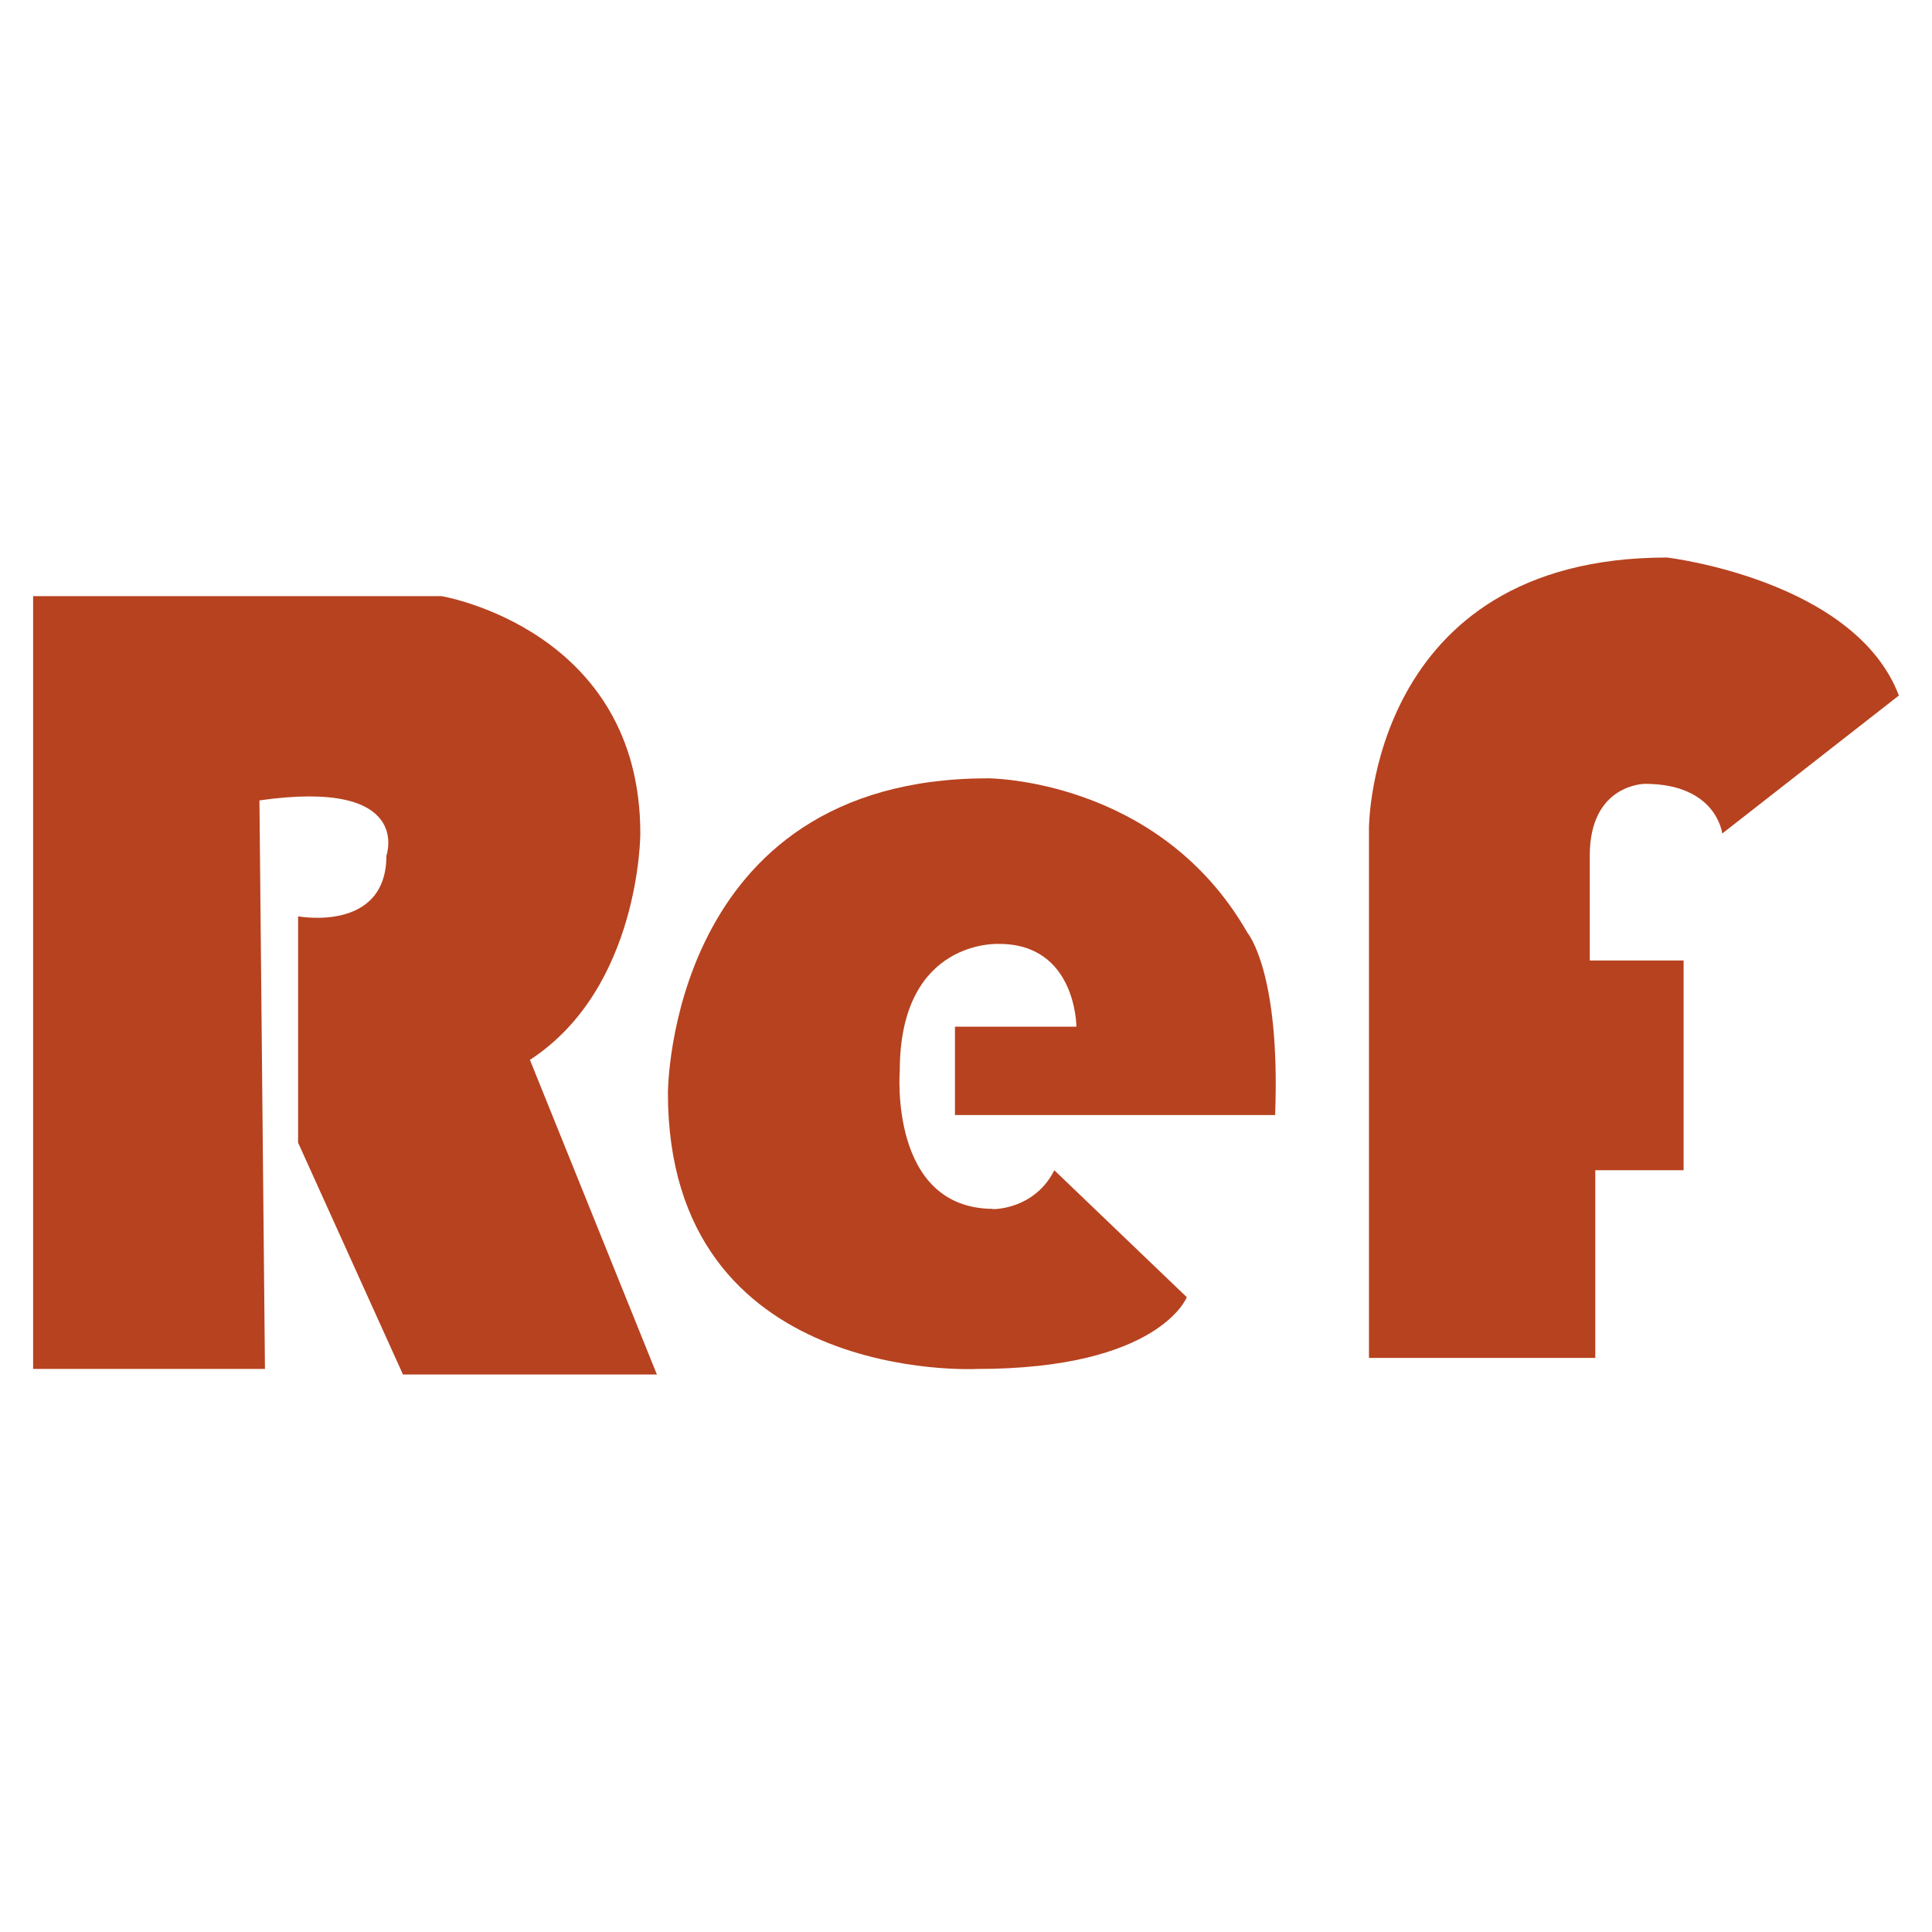 <?xml version="1.0" encoding="utf-8"?>
<!-- Generator: Adobe Illustrator 24.1.1, SVG Export Plug-In . SVG Version: 6.00 Build 0)  -->
<svg version="1.1" id="Capa_1" xmlns="http://www.w3.org/2000/svg" xmlns:xlink="http://www.w3.org/1999/xlink" x="0px" y="0px"
	 viewBox="0 0 35 35" style="enable-background:new 0 0 35 35;" xml:space="preserve">
<style type="text/css">
	.st0{fill:#B7421F;}
</style>
<g>
	<path class="st0" d="M4.8,24.8H0.6v-14H8c0,0,3.6,0.6,3.6,4.3c0,0,0,2.8-2,4.1l2.3,5.7H7.3l-1.9-4.2v-4.1c0,0,1.6,0.3,1.6-1.1
		c0,0,0.5-1.4-2.3-1L4.8,24.8z"/>
	<path class="st0" d="M19.1,21.2l2.4,2.3c0,0-0.5,1.3-3.8,1.3c0,0-5.6,0.3-5.6-5c0,0,0-5.7,5.8-5.7c0,0,3.1,0,4.7,2.8
		c0,0,0.6,0.7,0.5,3.3h-5.8v-1.6h2.2c0,0,0-1.5-1.4-1.5c0,0-1.8-0.1-1.8,2.3c0,0-0.2,2.5,1.7,2.5C17.8,21.9,18.7,22,19.1,21.2z"/>
	<path class="st0" d="M24.8,24.6v-9.6c0,0,0-4.9,5.4-4.9c0,0,3.4,0.4,4.2,2.5l-3.2,2.5c0,0-0.1-0.9-1.4-0.9c0,0-1,0-1,1.3v1.9h1.7
		v3.8h-1.6v3.4H24.8z"/>
</g>
</svg>
